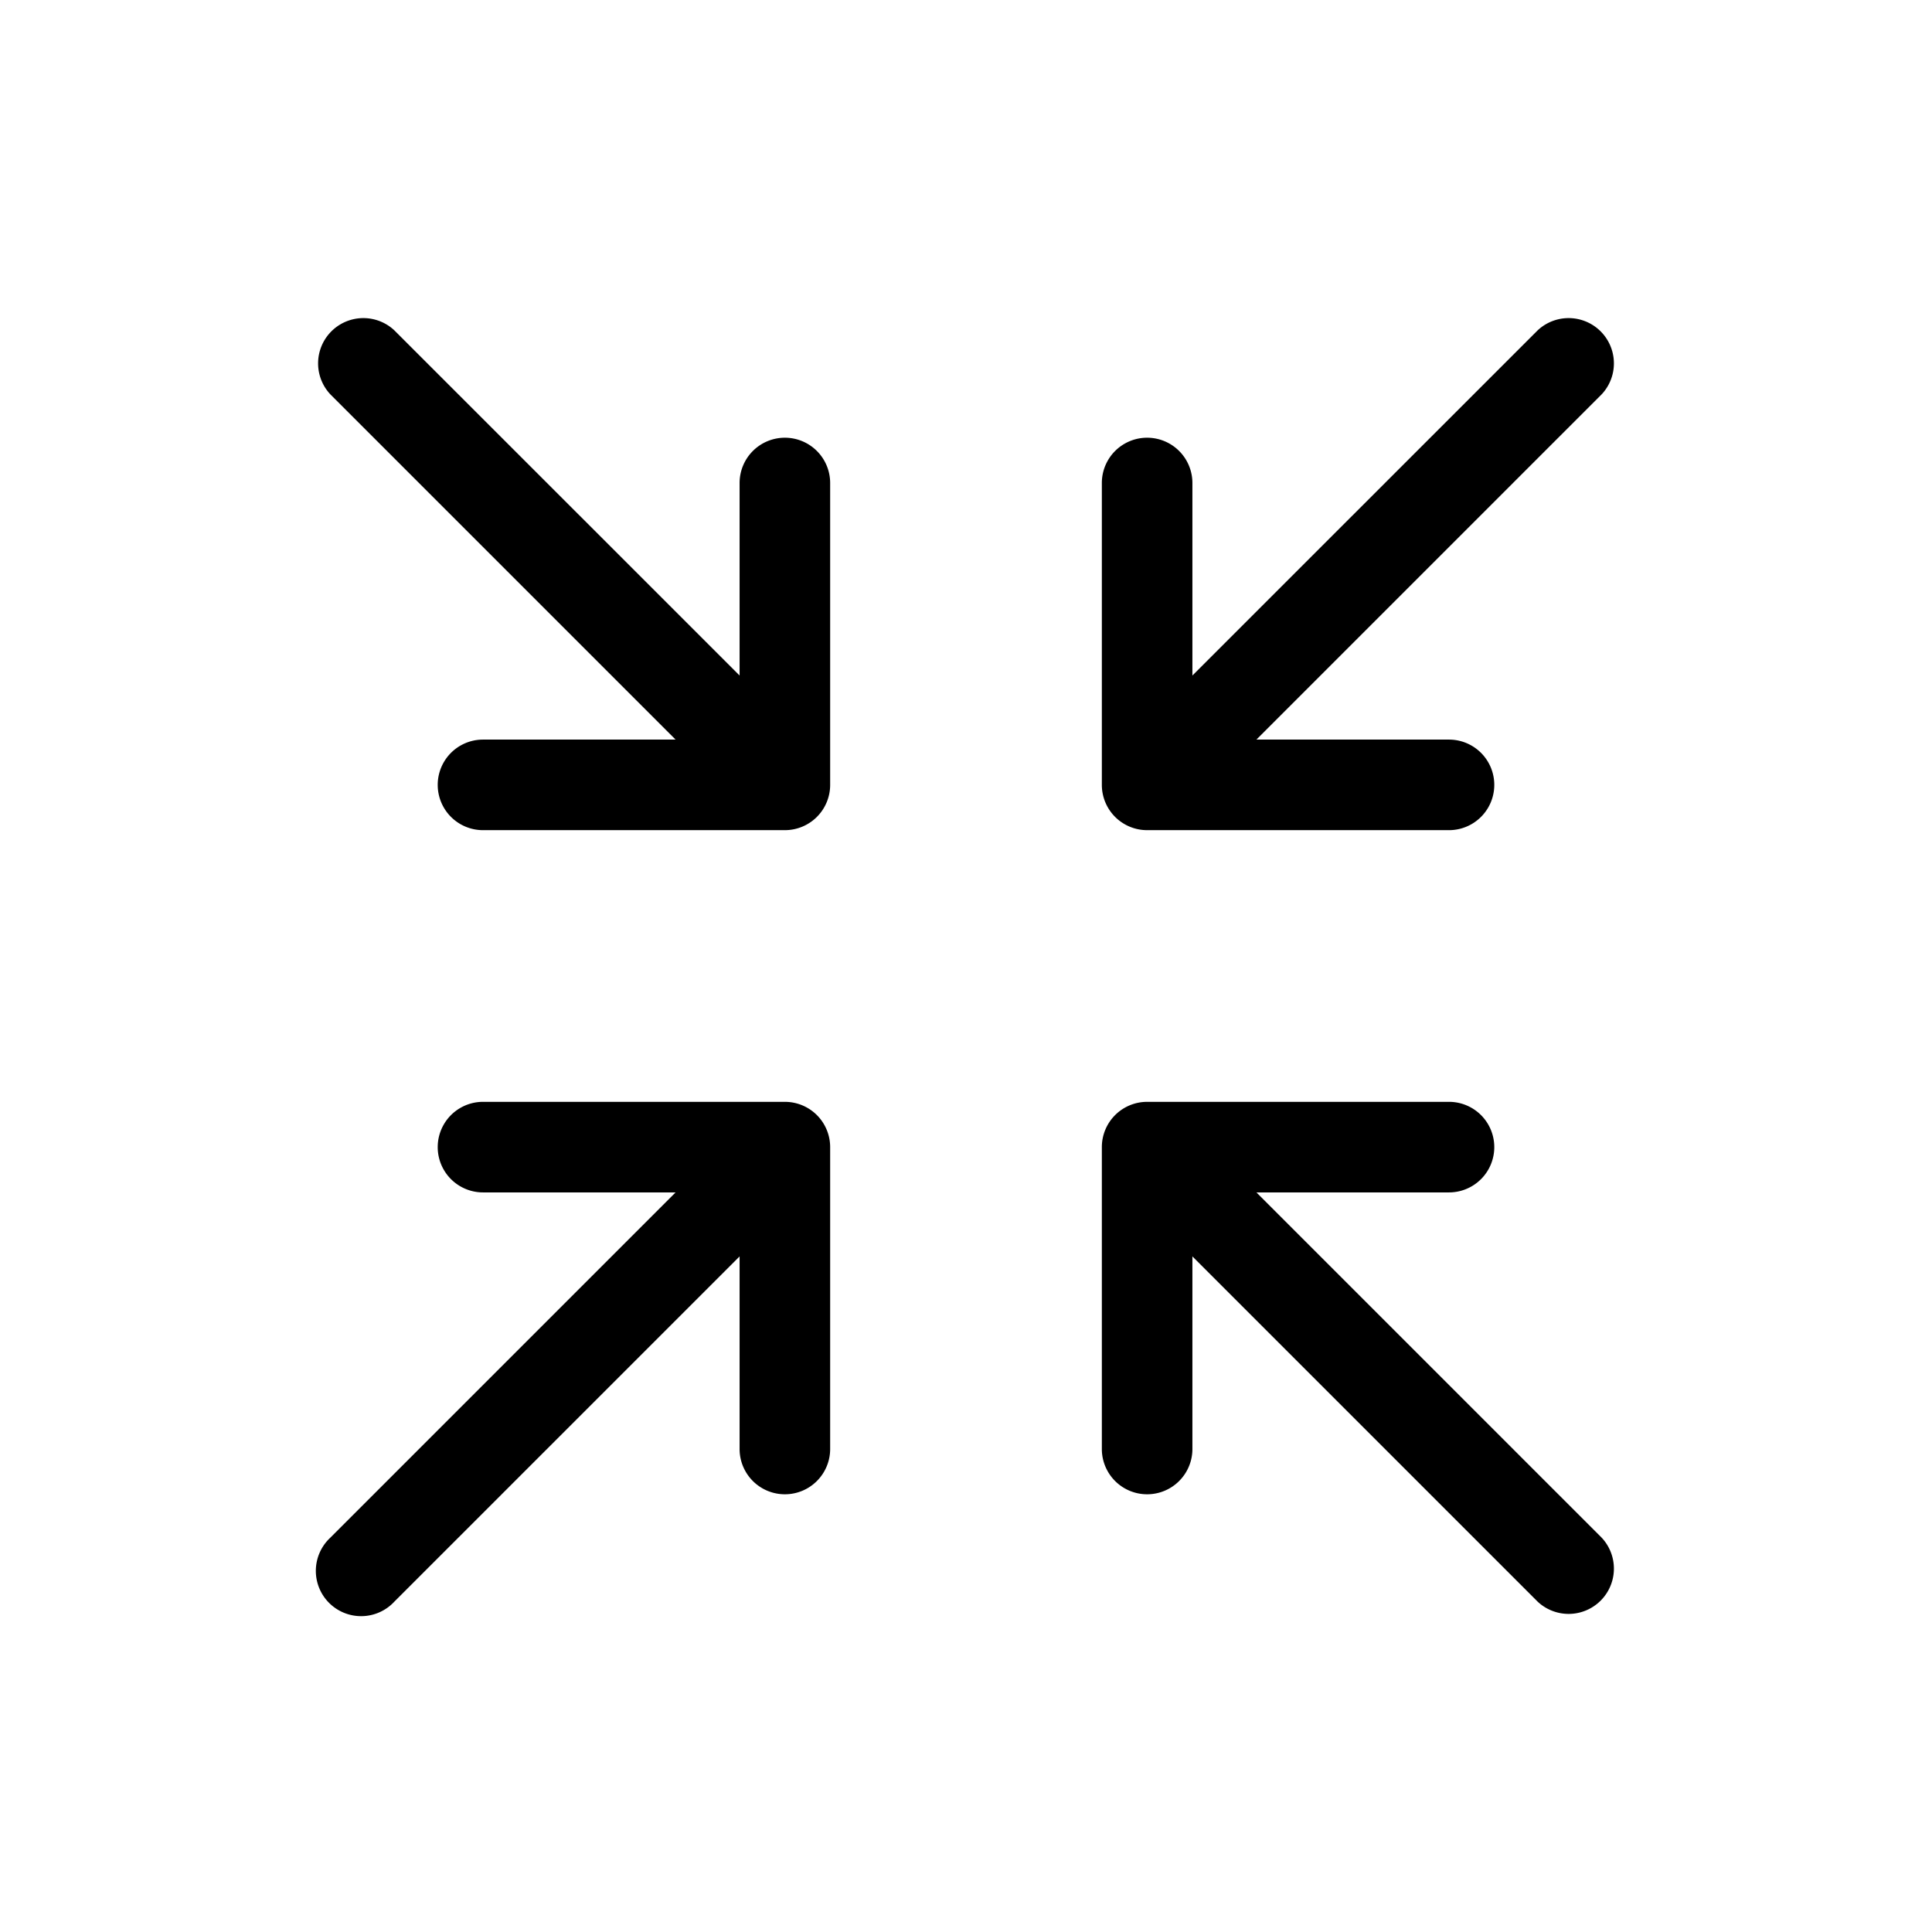 <svg xmlns="http://www.w3.org/2000/svg" viewBox="0 0 256 256" fill="currentColor"><path d="M146,104V64a6,6,0,0,1,12,0V89.51l45.76-45.75a6,6,0,0,1,8.48,8.48L166.48,98H192a6,6,0,0,1,0,12H152A6,6,0,0,1,146,104Zm-42,42H64a6,6,0,0,0,0,12H89.52L43.76,203.76a6,6,0,1,0,8.48,8.48L98,166.48V192a6,6,0,0,0,12,0V152A6,6,0,0,0,104,146Zm62.48,12H192a6,6,0,0,0,0-12H152a6,6,0,0,0-6,6v40a6,6,0,0,0,12,0V166.48l45.76,45.76a6,6,0,0,0,8.48-8.48ZM104,58a6,6,0,0,0-6,6V89.51L52.24,43.76a6,6,0,0,0-8.48,8.48L89.52,98H64a6,6,0,0,0,0,12h40a6,6,0,0,0,6-6V64A6,6,0,0,0,104,58Z"/></svg>